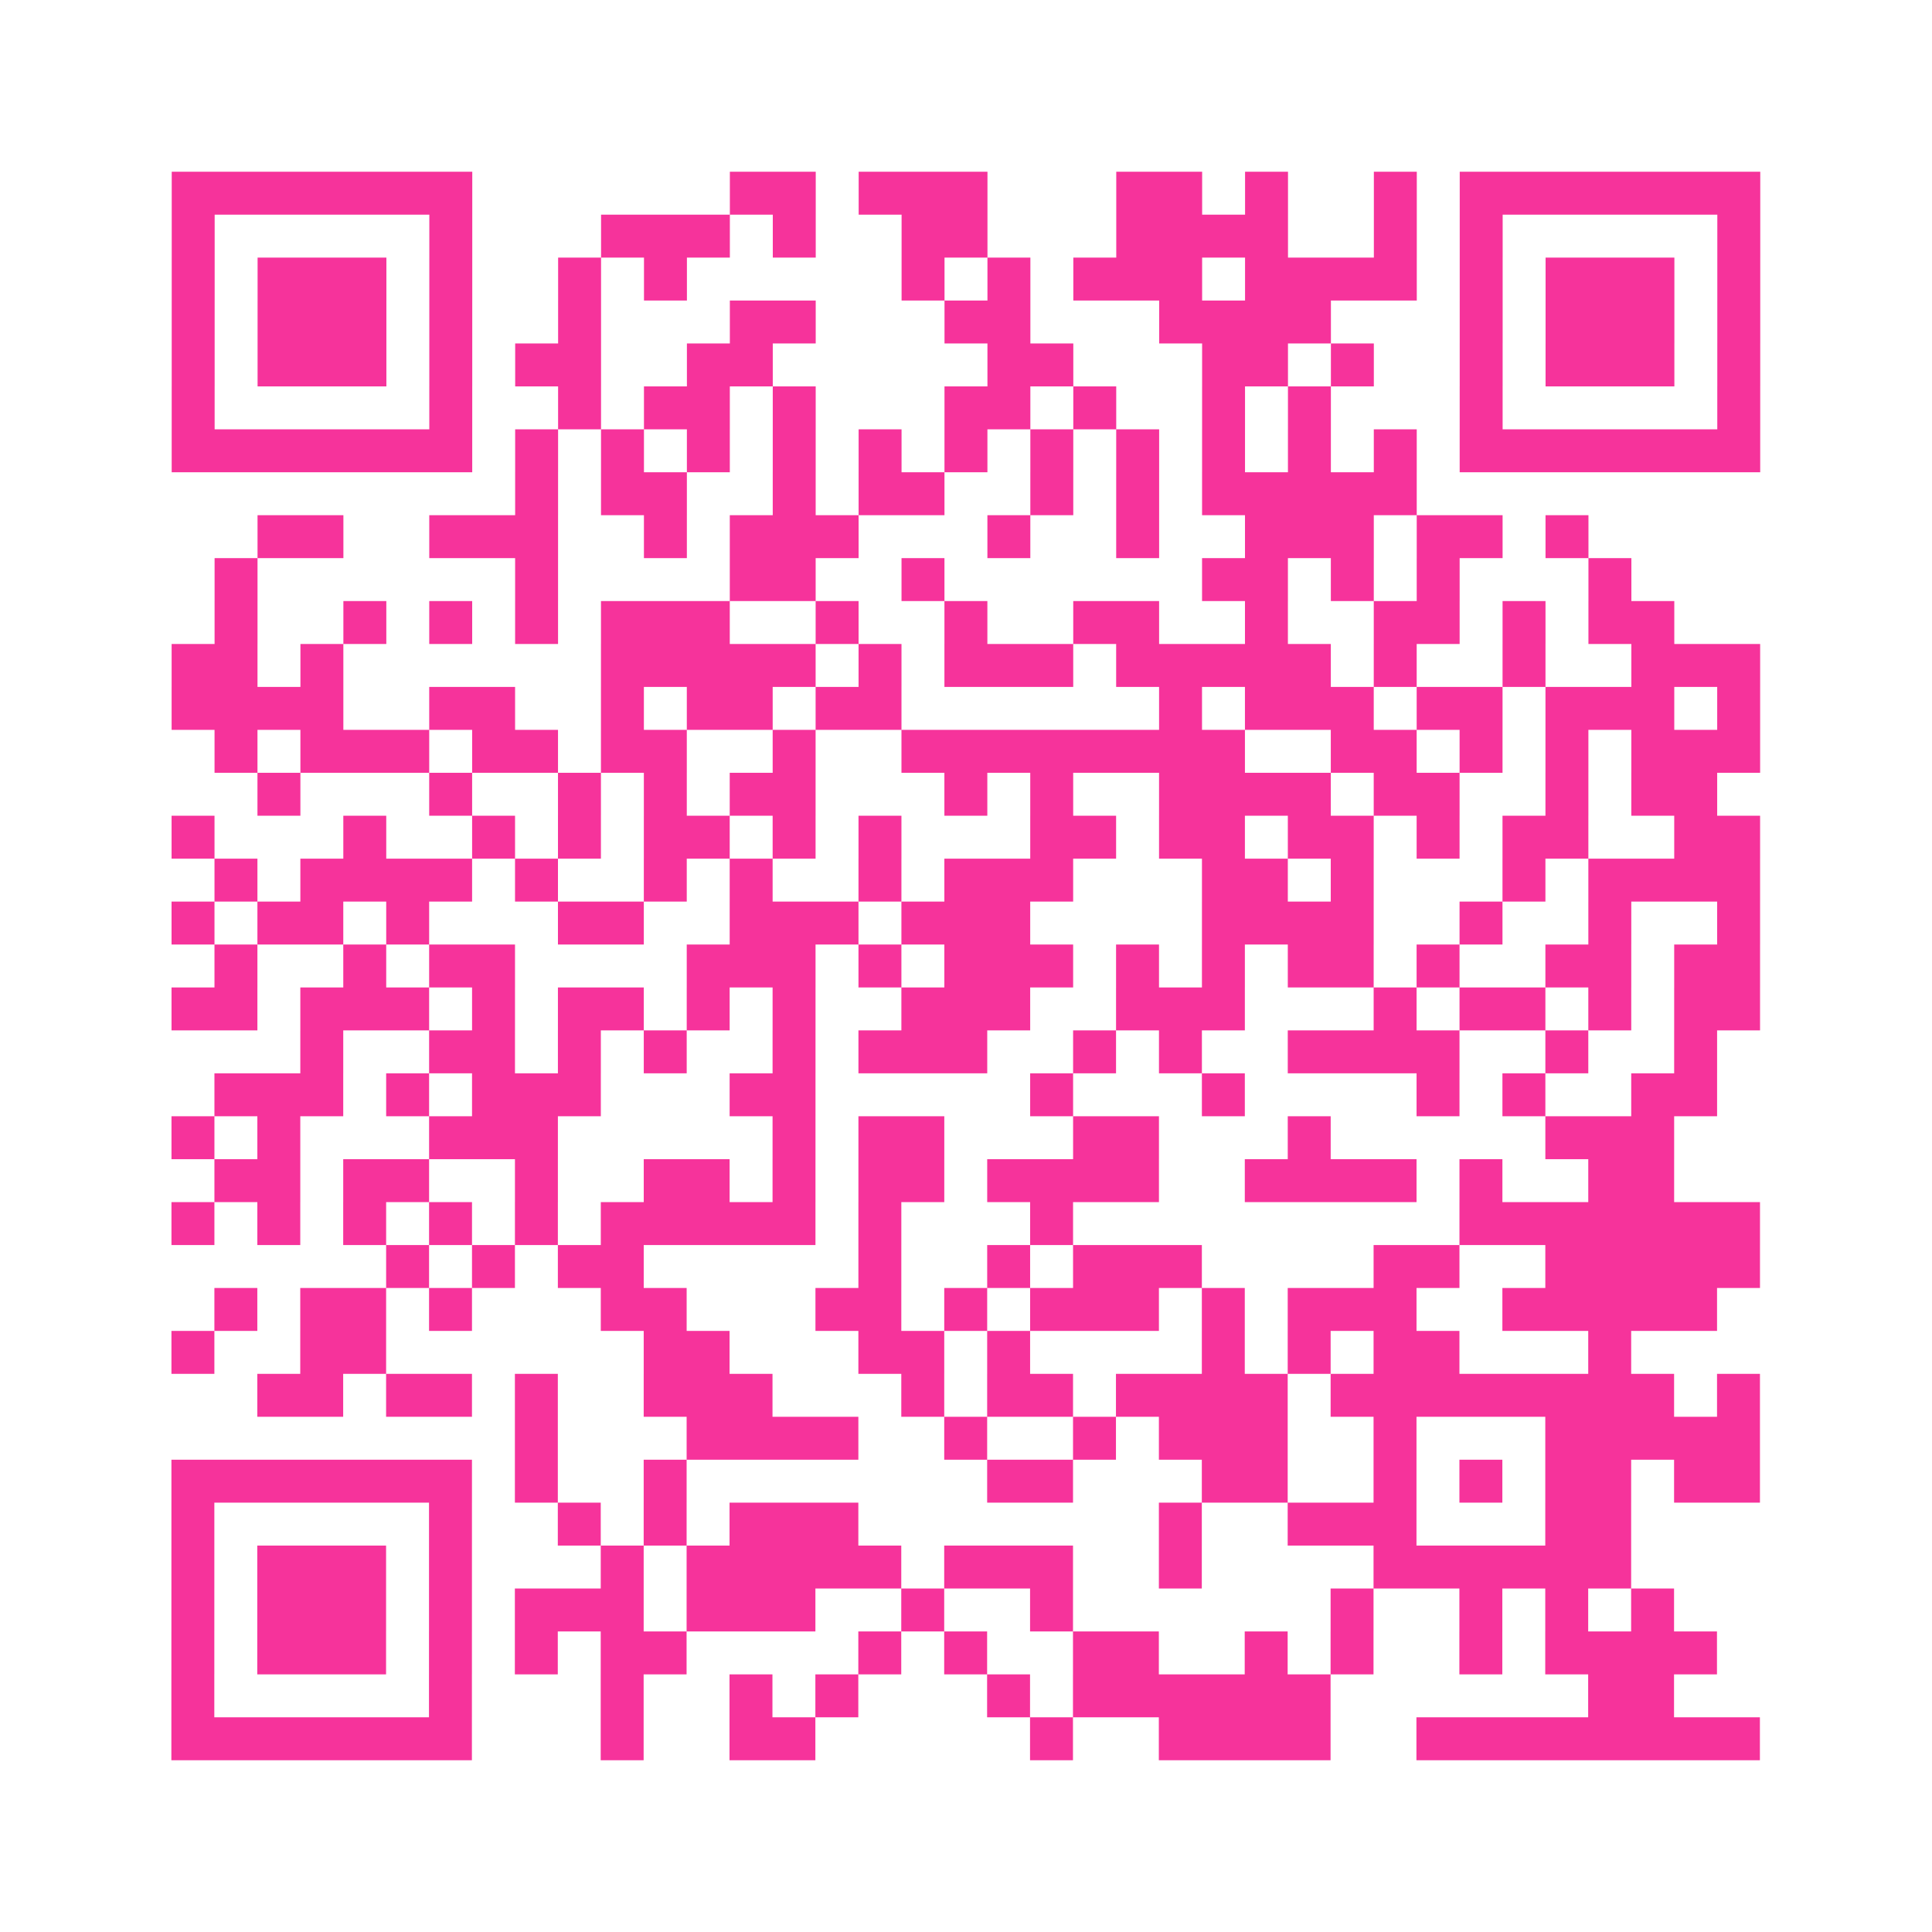 <?xml version="1.0" encoding="UTF-8"?>
<svg xmlns="http://www.w3.org/2000/svg" viewBox="0 0 45 45" class="pyqrcode"><path fill="transparent" d="M0 0h45v45h-45z"/><path stroke="#f6339b" class="pyqrline" d="M4 4.5h7m6 0h2m1 0h3m3 0h2m1 0h1m2 0h1m1 0h7m-37 1h1m5 0h1m3 0h3m1 0h1m2 0h2m3 0h4m2 0h1m1 0h1m5 0h1m-37 1h1m1 0h3m1 0h1m2 0h1m1 0h1m5 0h1m1 0h1m1 0h3m1 0h4m1 0h1m1 0h3m1 0h1m-37 1h1m1 0h3m1 0h1m2 0h1m3 0h2m3 0h2m3 0h4m3 0h1m1 0h3m1 0h1m-37 1h1m1 0h3m1 0h1m1 0h2m2 0h2m5 0h2m3 0h2m1 0h1m2 0h1m1 0h3m1 0h1m-37 1h1m5 0h1m2 0h1m1 0h2m1 0h1m3 0h2m1 0h1m2 0h1m1 0h1m3 0h1m5 0h1m-37 1h7m1 0h1m1 0h1m1 0h1m1 0h1m1 0h1m1 0h1m1 0h1m1 0h1m1 0h1m1 0h1m1 0h1m1 0h7m-29 1h1m1 0h2m2 0h1m1 0h2m2 0h1m1 0h1m1 0h5m-27 1h2m2 0h3m2 0h1m1 0h3m3 0h1m2 0h1m2 0h3m1 0h2m1 0h1m-32 1h1m6 0h1m4 0h2m2 0h1m6 0h2m1 0h1m1 0h1m3 0h1m-33 1h1m2 0h1m1 0h1m1 0h1m1 0h3m2 0h1m2 0h1m2 0h2m2 0h1m2 0h2m1 0h1m1 0h2m-35 1h2m1 0h1m6 0h5m1 0h1m1 0h3m1 0h5m1 0h1m2 0h1m2 0h3m-37 1h4m2 0h2m2 0h1m1 0h2m1 0h2m6 0h1m1 0h3m1 0h2m1 0h3m1 0h1m-36 1h1m1 0h3m1 0h2m1 0h2m2 0h1m2 0h8m2 0h2m1 0h1m1 0h1m1 0h3m-35 1h1m3 0h1m2 0h1m1 0h1m1 0h2m3 0h1m1 0h1m2 0h4m1 0h2m2 0h1m1 0h2m-36 1h1m3 0h1m2 0h1m1 0h1m1 0h2m1 0h1m1 0h1m3 0h2m1 0h2m1 0h2m1 0h1m1 0h2m2 0h2m-36 1h1m1 0h4m1 0h1m2 0h1m1 0h1m2 0h1m1 0h3m3 0h2m1 0h1m3 0h1m1 0h4m-37 1h1m1 0h2m1 0h1m3 0h2m2 0h3m1 0h3m4 0h4m2 0h1m2 0h1m2 0h1m-36 1h1m2 0h1m1 0h2m4 0h3m1 0h1m1 0h3m1 0h1m1 0h1m1 0h2m1 0h1m2 0h2m1 0h2m-37 1h2m1 0h3m1 0h1m1 0h2m1 0h1m1 0h1m2 0h3m2 0h3m3 0h1m1 0h2m1 0h1m1 0h2m-34 1h1m2 0h2m1 0h1m1 0h1m2 0h1m1 0h3m2 0h1m1 0h1m2 0h4m2 0h1m2 0h1m-35 1h3m1 0h1m1 0h3m3 0h2m5 0h1m3 0h1m4 0h1m1 0h1m2 0h2m-36 1h1m1 0h1m3 0h3m5 0h1m1 0h2m3 0h2m3 0h1m5 0h3m-34 1h2m1 0h2m2 0h1m2 0h2m1 0h1m1 0h2m1 0h4m2 0h4m1 0h1m2 0h2m-35 1h1m1 0h1m1 0h1m1 0h1m1 0h1m1 0h5m1 0h1m3 0h1m9 0h7m-32 1h1m1 0h1m1 0h2m5 0h1m2 0h1m1 0h3m4 0h2m2 0h5m-36 1h1m1 0h2m1 0h1m3 0h2m3 0h2m1 0h1m1 0h3m1 0h1m1 0h3m2 0h5m-36 1h1m2 0h2m6 0h2m3 0h2m1 0h1m4 0h1m1 0h1m1 0h2m3 0h1m-32 1h2m1 0h2m1 0h1m2 0h3m3 0h1m1 0h2m1 0h4m1 0h8m1 0h1m-29 1h1m3 0h4m2 0h1m2 0h1m1 0h3m2 0h1m3 0h5m-37 1h7m1 0h1m2 0h1m7 0h2m3 0h2m2 0h1m1 0h1m1 0h2m1 0h2m-37 1h1m5 0h1m2 0h1m1 0h1m1 0h3m7 0h1m2 0h3m3 0h2m-34 1h1m1 0h3m1 0h1m3 0h1m1 0h5m1 0h3m2 0h1m4 0h6m-34 1h1m1 0h3m1 0h1m1 0h3m1 0h3m2 0h1m2 0h1m6 0h1m2 0h1m1 0h1m1 0h1m-35 1h1m1 0h3m1 0h1m1 0h1m1 0h2m4 0h1m1 0h1m2 0h2m2 0h1m1 0h1m2 0h1m1 0h4m-36 1h1m5 0h1m3 0h1m2 0h1m1 0h1m3 0h1m1 0h6m6 0h2m-35 1h7m3 0h1m2 0h2m5 0h1m2 0h4m2 0h8"/></svg>

